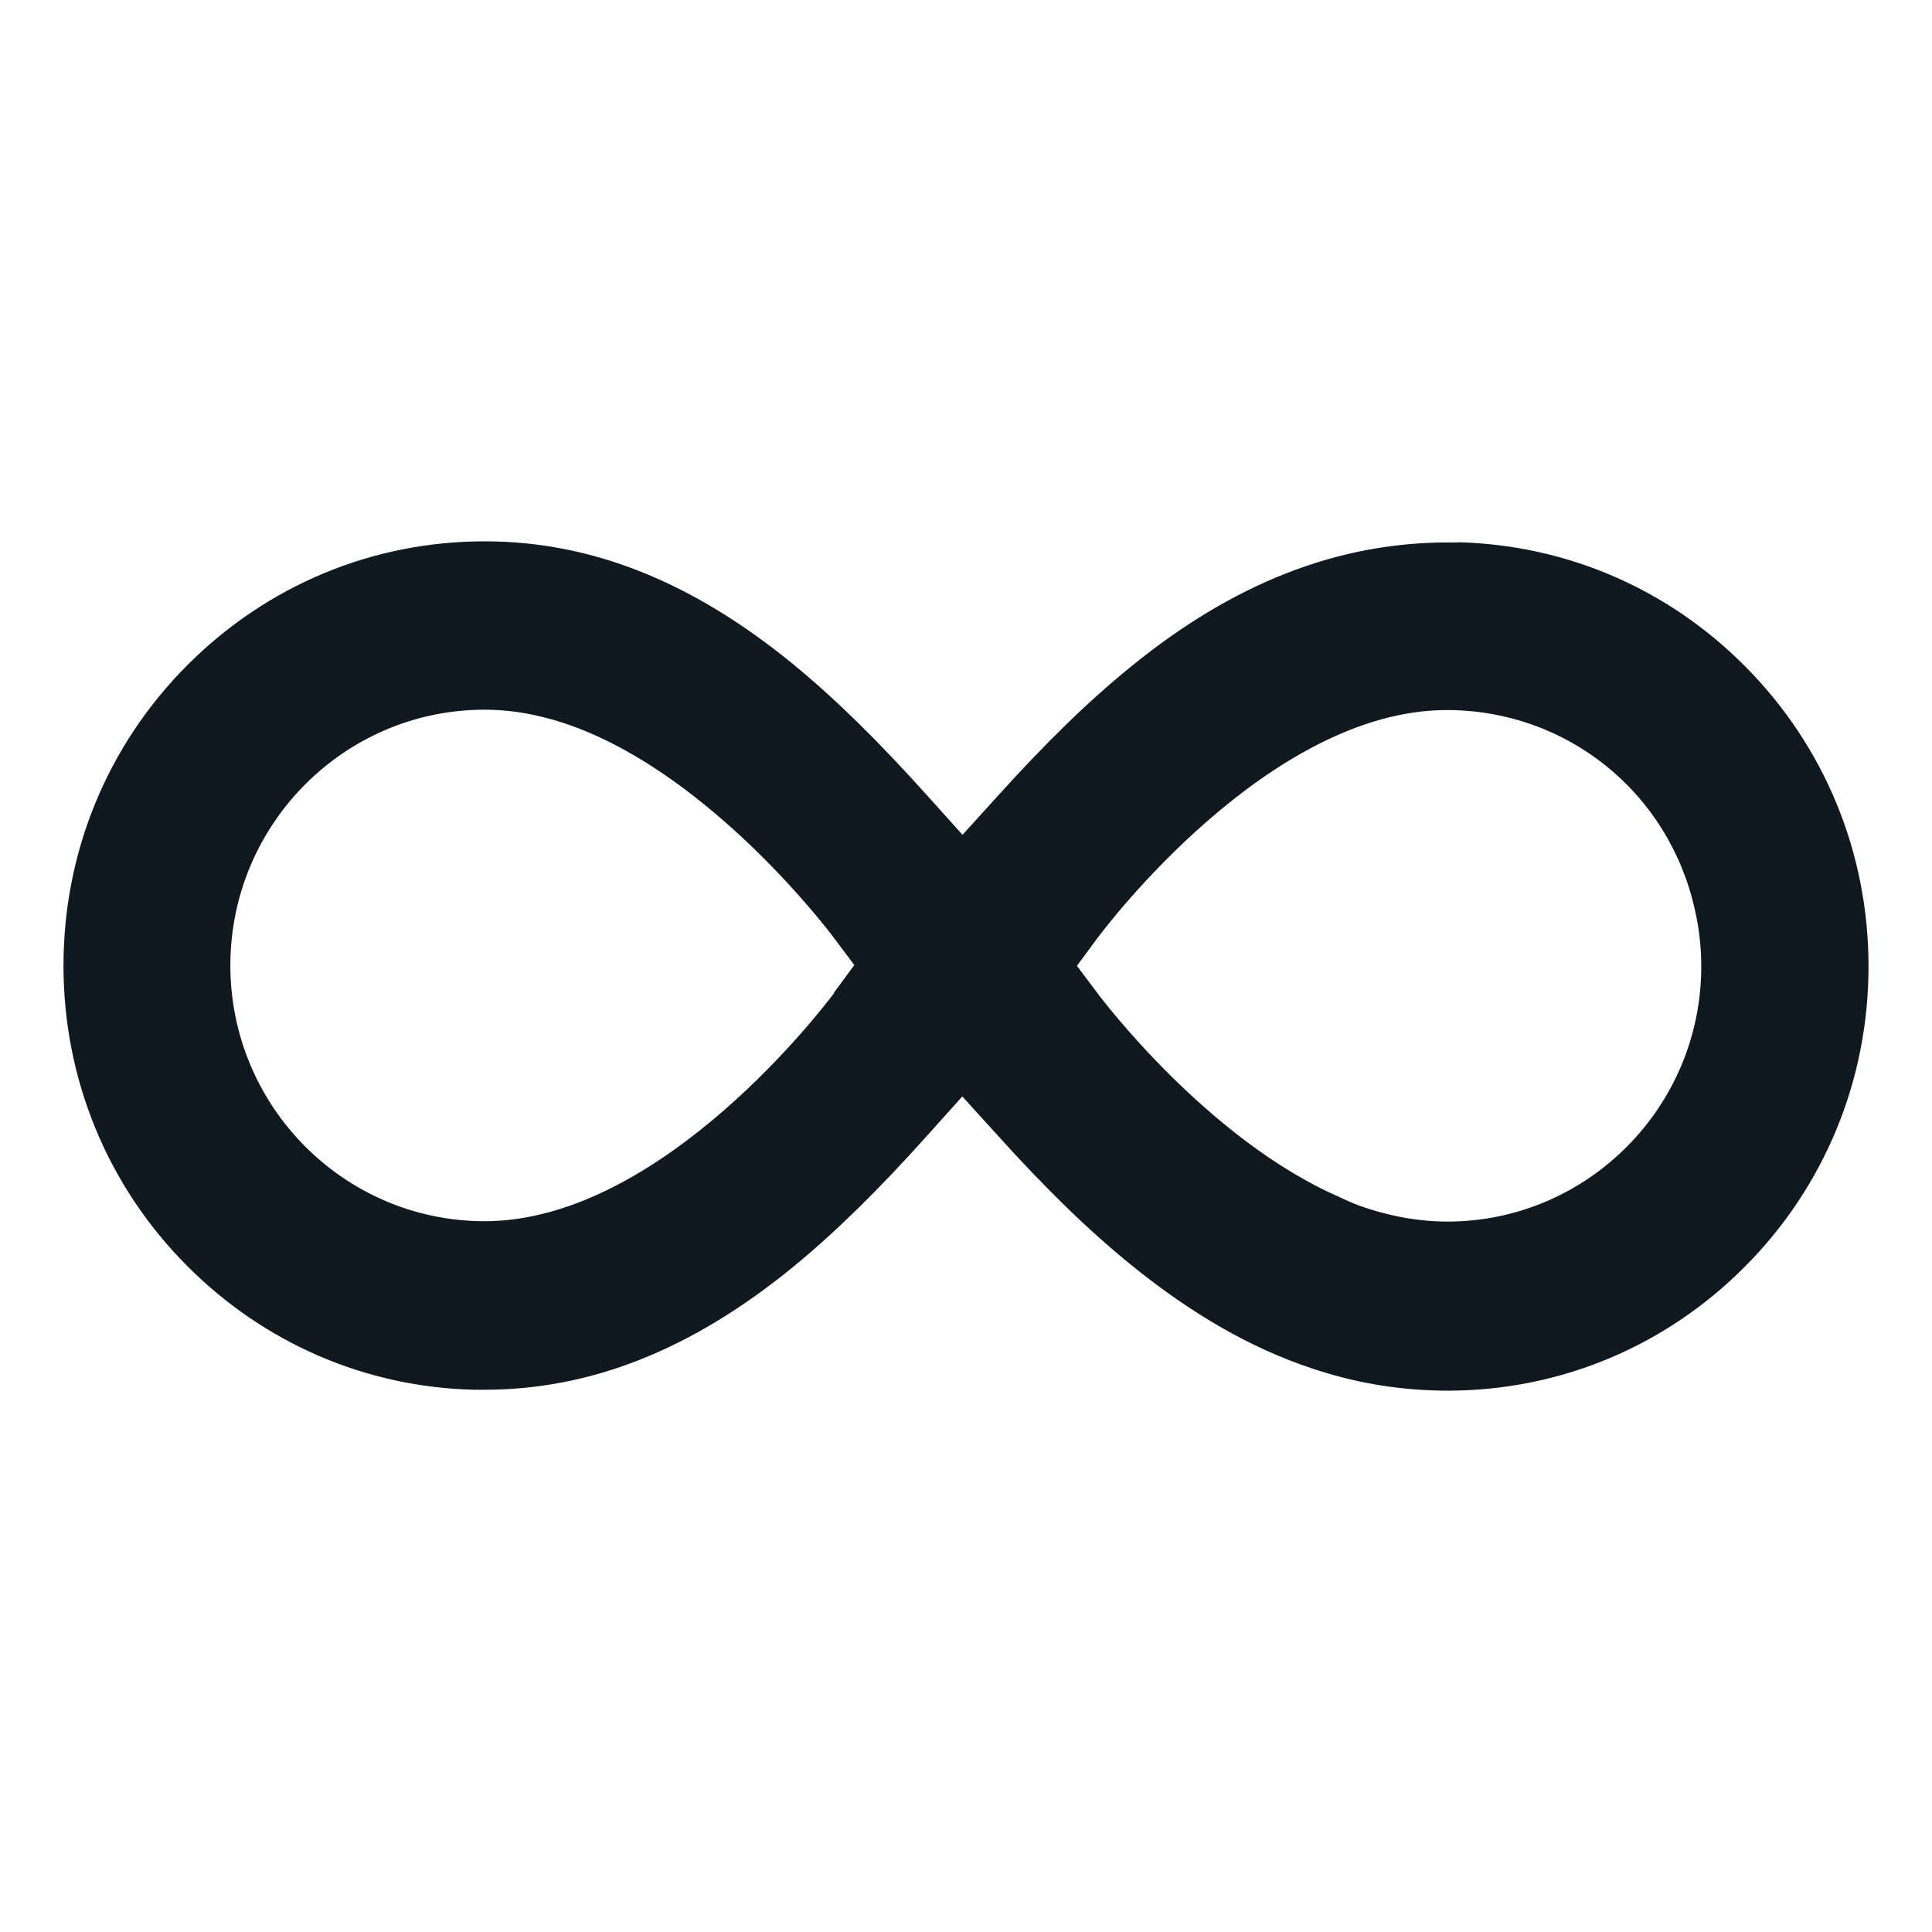 <?xml version="1.0" encoding="UTF-8"?><svg id="Layer_1" xmlns="http://www.w3.org/2000/svg" viewBox="0 0 105 105"><path d="m79.25,29.48h-.53c-6.04,0-11.69,2.21-17.28,6.77-2.29,1.86-4.6,4.11-7.27,7.07l-1.86,2.05-1.85-2.06c-2.73-3.04-5.06-5.33-7.34-7.2-5.49-4.5-10.98-6.69-16.78-6.69-6.11,0-11.85,2.4-16.18,6.75-4.33,4.35-6.71,10.15-6.71,16.31s2.38,11.96,6.71,16.31c4.2,4.22,9.73,6.61,15.64,6.74h.53c5.8,0,11.29-2.19,16.78-6.68,2.28-1.87,4.62-4.16,7.34-7.2l1.85-2.06,1.86,2.05c2.67,2.96,4.98,5.21,7.27,7.07,3.32,2.7,6.55,4.56,9.9,5.67l.34.11c2.25.72,4.6,1.09,7.01,1.09h.03c6.09-.01,11.82-2.41,16.13-6.75,4.33-4.35,6.71-10.15,6.71-16.31s-2.38-11.96-6.71-16.31c-4.18-4.21-9.7-6.59-15.59-6.74h0Zm-33.91,24.48c-.38.51-9.31,12.41-19,12.41-7.62,0-13.82-6.23-13.82-13.9s6.2-13.9,13.82-13.9c1.13,0,2.3.16,3.47.48.45.12.89.26,1.3.41,7.59,2.75,13.95,11.15,14.21,11.51l1.11,1.48-1.1,1.49v.02Zm33.35,12.43c-1.59,0-3.21-.29-4.85-.88-.39-.15-.78-.32-1.06-.46-7.11-3.1-12.9-10.75-13.14-11.08l-1.11-1.48,1.1-1.49c.38-.51,9.31-12.41,19-12.41,6.5,0,12.04,4.45,13.47,10.8.24,1.02.36,2.08.36,3.14,0,7.62-6.17,13.84-13.76,13.86h-.01Z" fill="#101820" stroke-width="0"/></svg>